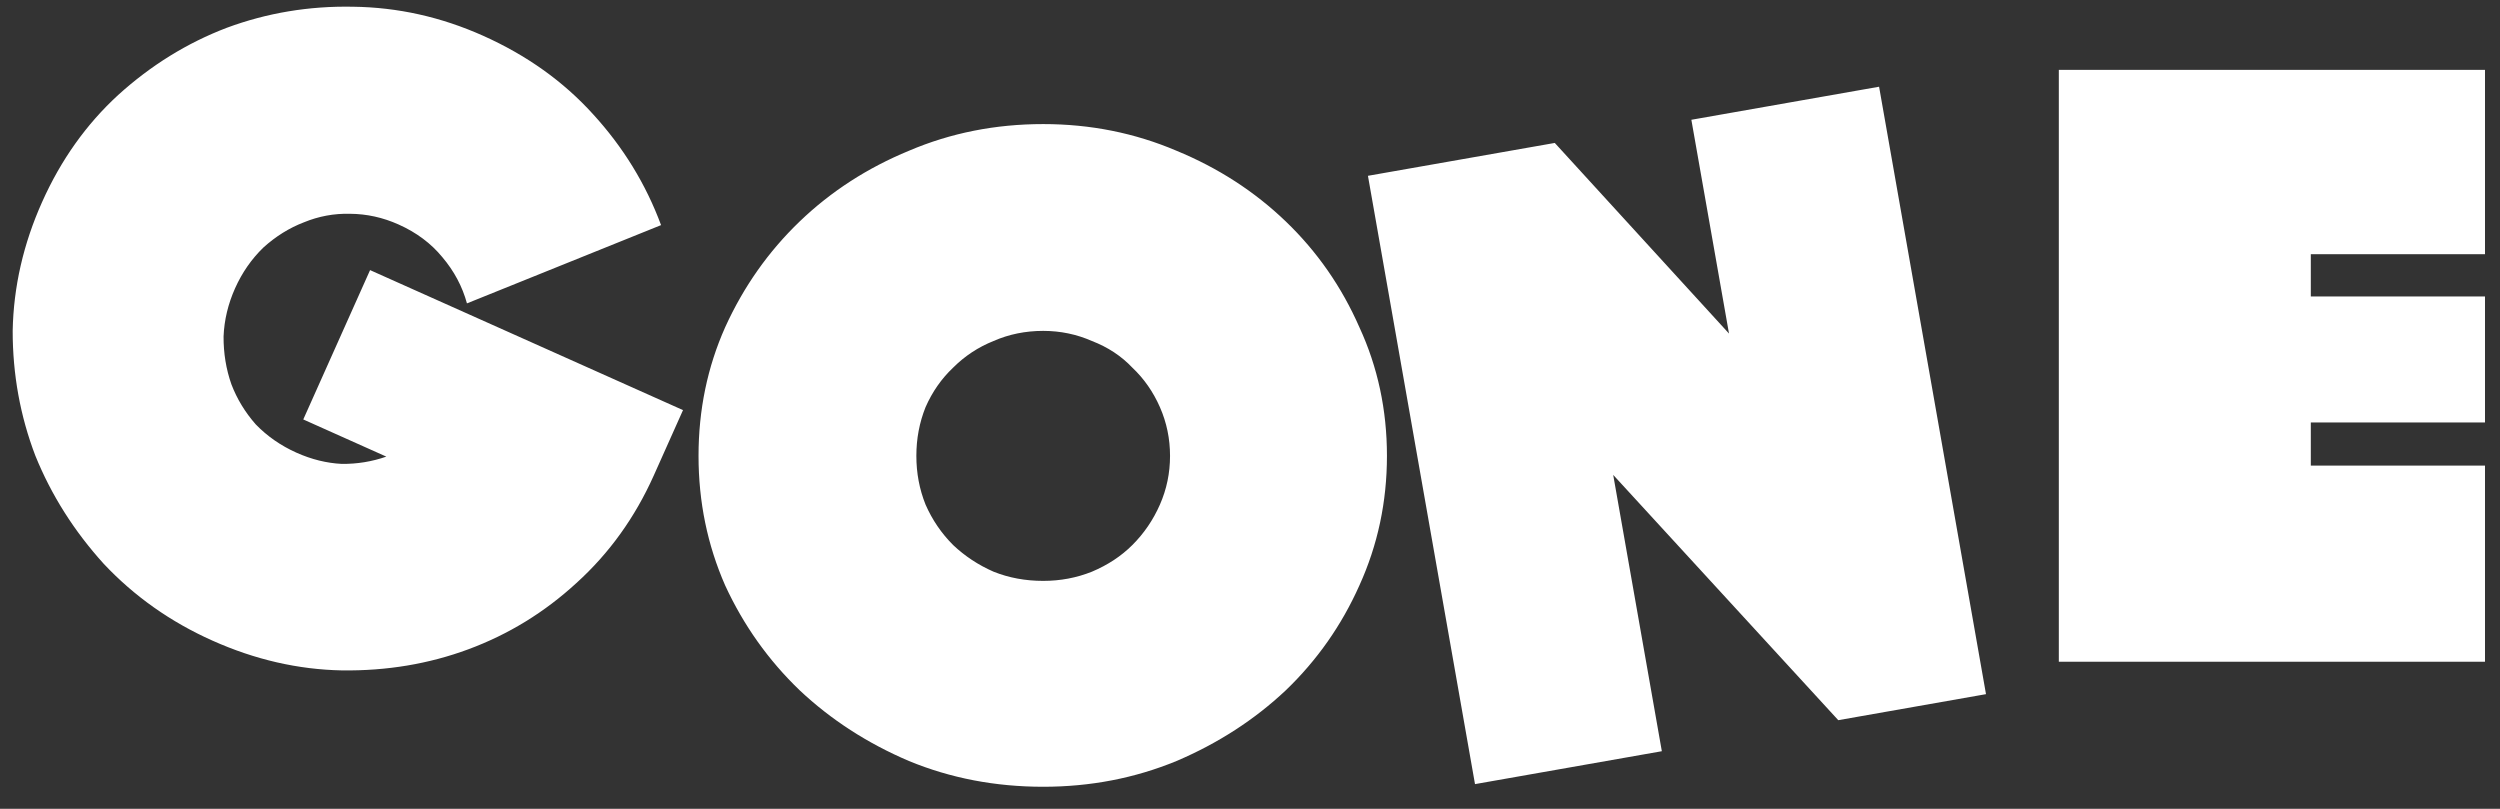 <svg width="68" height="22" viewBox="0 0 68 22" fill="none" xmlns="http://www.w3.org/2000/svg">
<rect x="0" y="0" width="68" height="22" fill="#333333" stroke="none"/>
<path fill-rule="evenodd" clip-rule="evenodd" d="M17.782 12.935C17.271 14.076 16.571 15.05 15.68 15.857C14.812 16.655 13.831 17.257 12.736 17.662C11.664 18.059 10.52 18.25 9.303 18.235C8.108 18.212 6.933 17.942 5.777 17.424C4.636 16.914 3.651 16.218 2.822 15.336C2.015 14.445 1.395 13.465 0.961 12.394C0.549 11.315 0.344 10.183 0.345 8.996C0.368 7.802 0.635 6.634 1.146 5.493C1.656 4.352 2.345 3.382 3.214 2.584C4.104 1.777 5.089 1.168 6.168 0.756C7.262 0.351 8.406 0.16 9.601 0.183C10.818 0.198 11.997 0.461 13.138 0.971C14.324 1.502 15.321 2.212 16.128 3.103C16.95 4 17.567 5.007 17.981 6.123L12.701 8.252C12.577 7.795 12.354 7.376 12.031 6.994C11.724 6.62 11.327 6.323 10.841 6.106C10.415 5.915 9.974 5.818 9.519 5.815C9.086 5.804 8.667 5.882 8.264 6.048C7.868 6.2 7.501 6.428 7.163 6.734C6.841 7.046 6.585 7.415 6.394 7.841C6.204 8.267 6.099 8.704 6.081 9.153C6.079 9.608 6.149 10.041 6.294 10.453C6.445 10.849 6.666 11.213 6.956 11.543C7.269 11.866 7.638 12.122 8.064 12.313C8.474 12.496 8.885 12.598 9.297 12.618C9.715 12.622 10.118 12.556 10.508 12.42L8.249 11.409L10.066 7.347L18.578 11.155L17.782 12.935ZM54.019 18.881L51.111 2.359L46.005 3.258L47.029 9.073L42.29 3.888L37.208 4.782L40.12 21.328L45.202 20.433L43.879 12.917L50.001 19.589L54.019 18.881ZM32 4.1C30.867 3.617 29.658 3.375 28.375 3.375C27.075 3.375 25.858 3.617 24.725 4.1C23.592 4.567 22.6 5.208 21.75 6.025C20.9 6.842 20.225 7.8 19.725 8.9C19.242 9.983 19 11.15 19 12.4C19 13.65 19.242 14.825 19.725 15.925C20.225 17.008 20.9 17.958 21.75 18.775C22.6 19.575 23.592 20.217 24.725 20.7C25.858 21.167 27.075 21.4 28.375 21.4C29.658 21.4 30.867 21.167 32 20.7C33.133 20.217 34.125 19.575 34.975 18.775C35.825 17.958 36.492 17.008 36.975 15.925C37.475 14.825 37.725 13.65 37.725 12.4C37.725 11.15 37.475 9.983 36.975 8.9C36.492 7.8 35.825 6.842 34.975 6.025C34.125 5.208 33.133 4.567 32 4.1ZM29.7 15.55C29.283 15.717 28.842 15.8 28.375 15.8C27.892 15.8 27.442 15.717 27.025 15.55C26.608 15.367 26.242 15.125 25.925 14.825C25.608 14.508 25.358 14.142 25.175 13.725C25.008 13.308 24.925 12.867 24.925 12.4C24.925 11.933 25.008 11.492 25.175 11.075C25.358 10.658 25.608 10.3 25.925 10C26.242 9.683 26.608 9.442 27.025 9.275C27.442 9.092 27.892 9 28.375 9C28.842 9 29.283 9.092 29.7 9.275C30.133 9.442 30.5 9.683 30.8 10C31.117 10.3 31.367 10.658 31.55 11.075C31.733 11.492 31.825 11.933 31.825 12.4C31.825 12.867 31.733 13.308 31.55 13.725C31.367 14.142 31.117 14.508 30.8 14.825C30.5 15.125 30.133 15.367 29.7 15.55ZM67.592 18V12.664H62.854V11.491H67.592V8.064H62.854V6.914H67.592V1.9H56V18H67.592Z" fill="white"/>
</svg>
